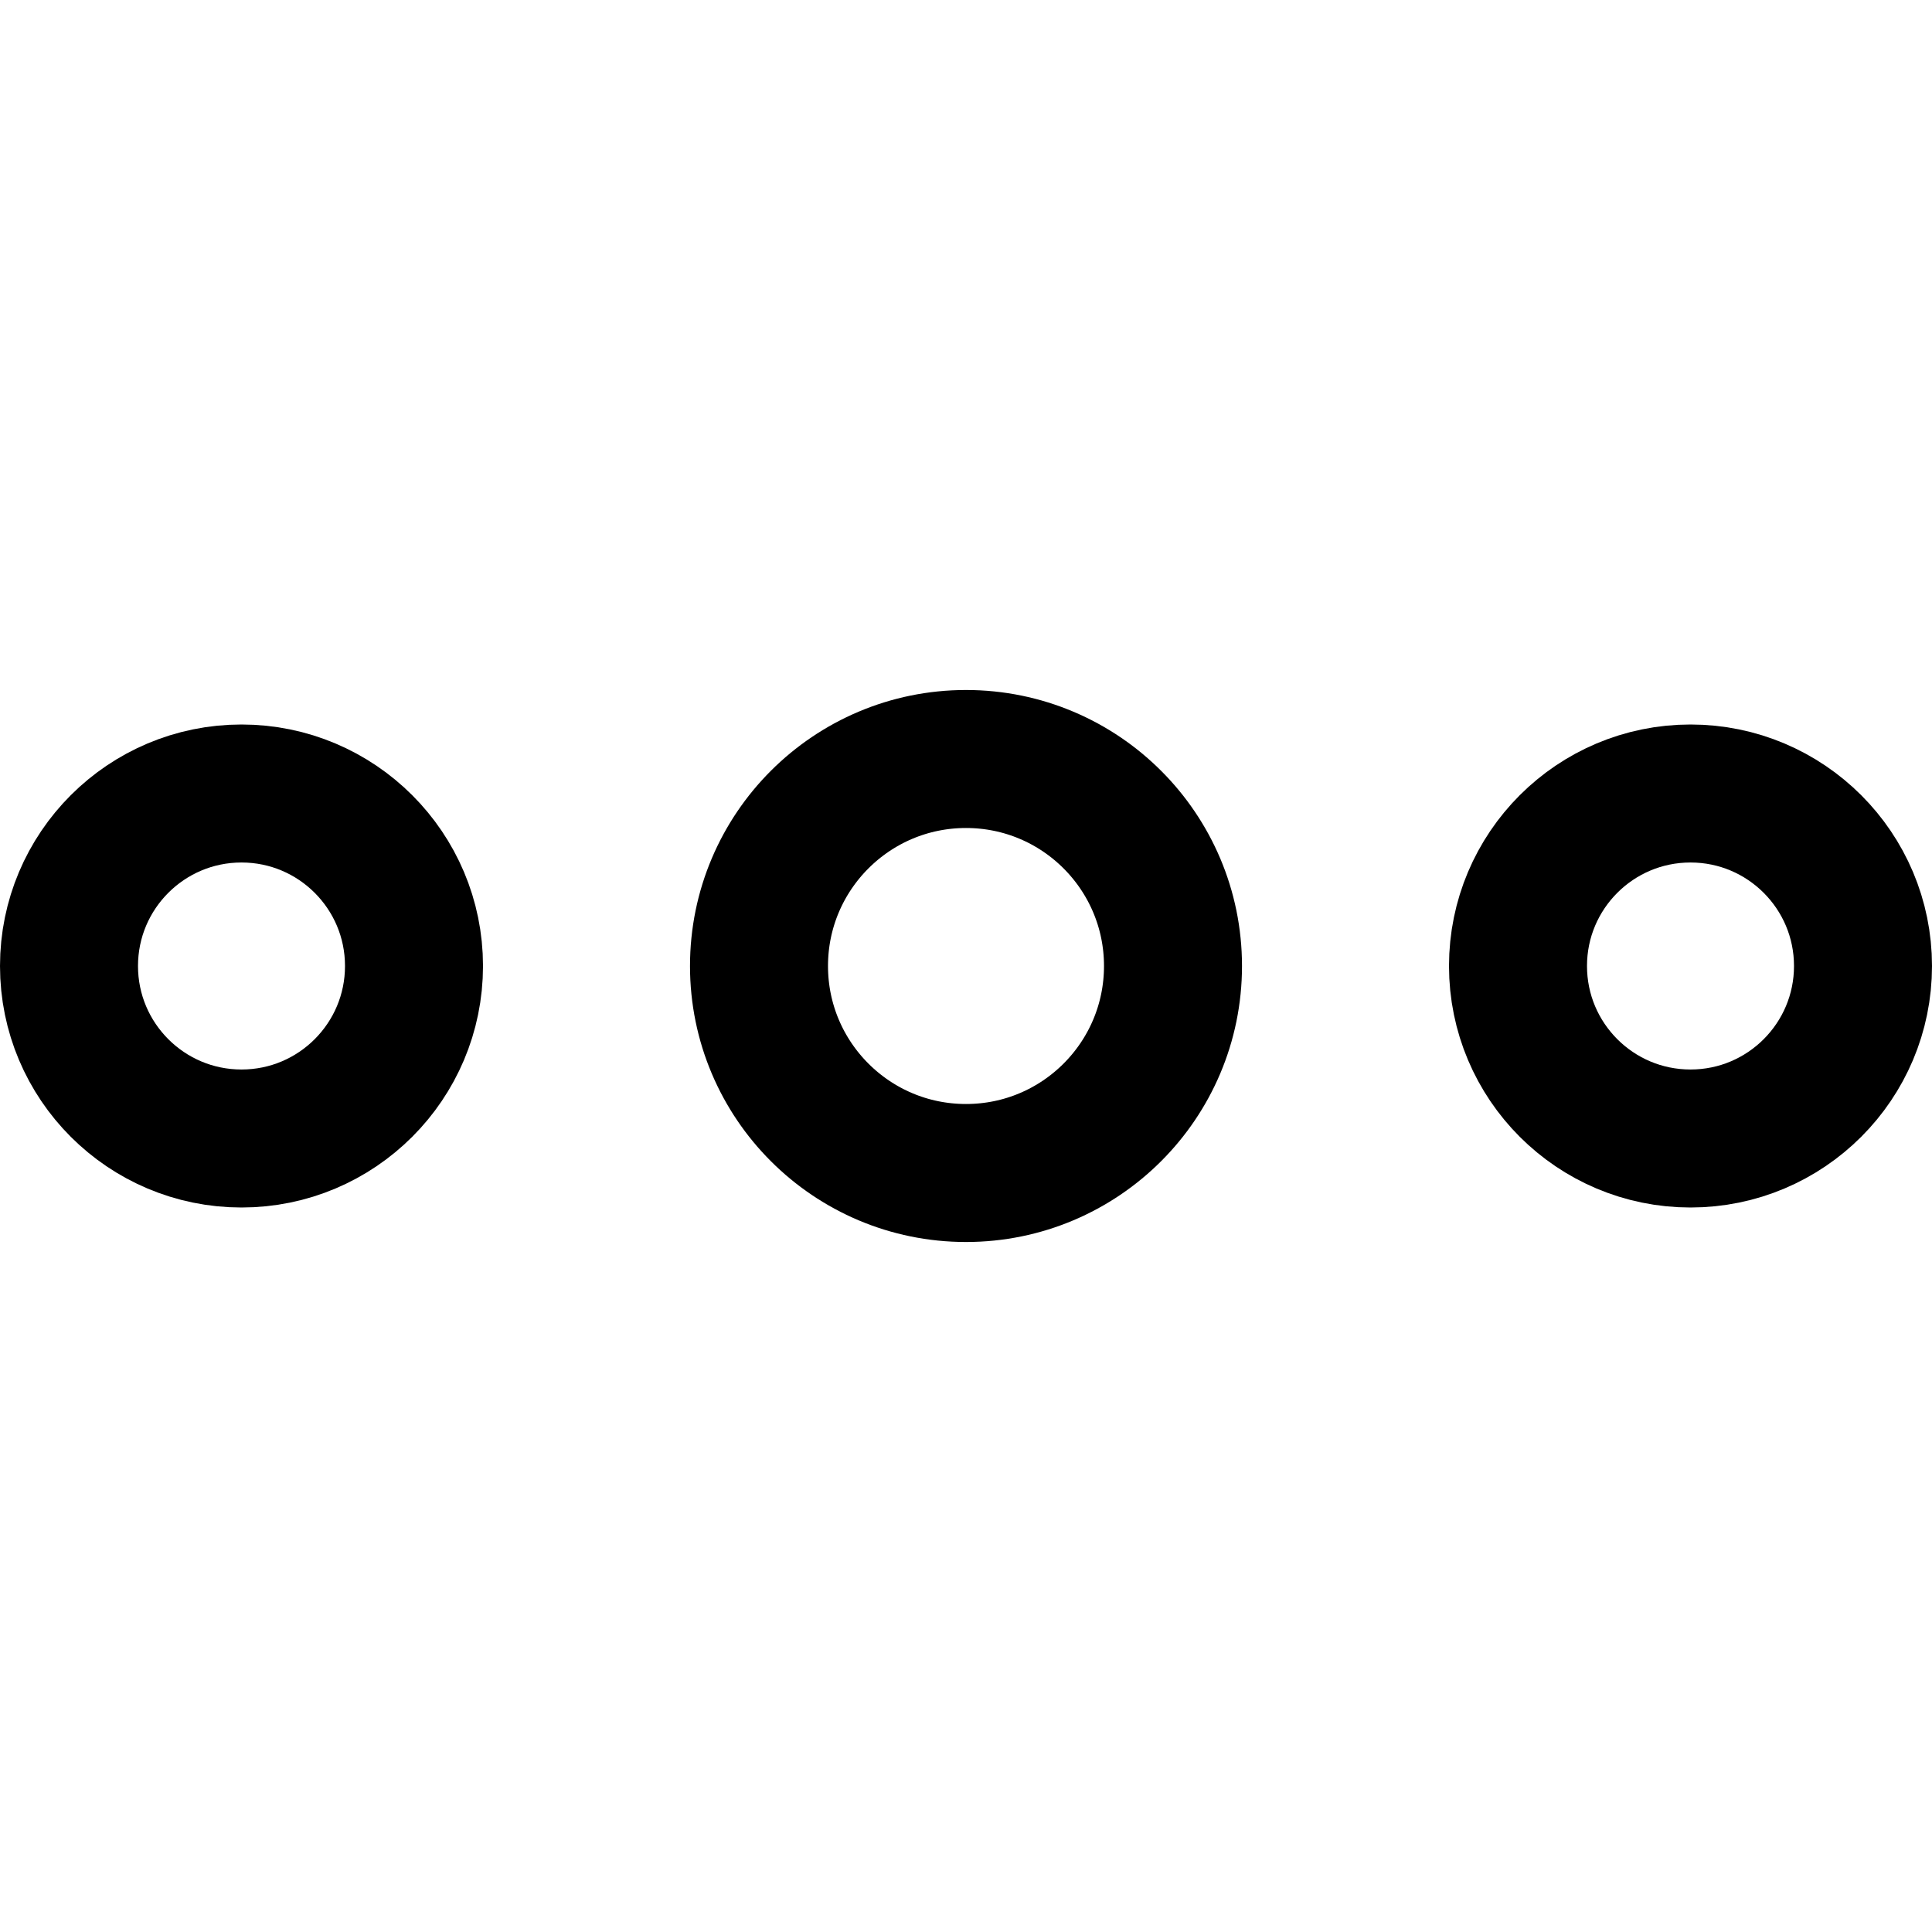 <svg xmlns="http://www.w3.org/2000/svg" viewBox="0 0 14 14">
  
<g transform="matrix(1,0,0,1,0,0)"><g>
    <circle cx="7" cy="7" r="1.5" style="fill: none;stroke: #000000;stroke-linecap: round;stroke-linejoin: round"></circle>
    <circle cx="12.25" cy="7" r="1.25" style="fill: none;stroke: #000000;stroke-linecap: round;stroke-linejoin: round"></circle>
    <circle cx="1.75" cy="7" r="1.25" style="fill: none;stroke: #000000;stroke-linecap: round;stroke-linejoin: round"></circle>
  </g></g></svg>